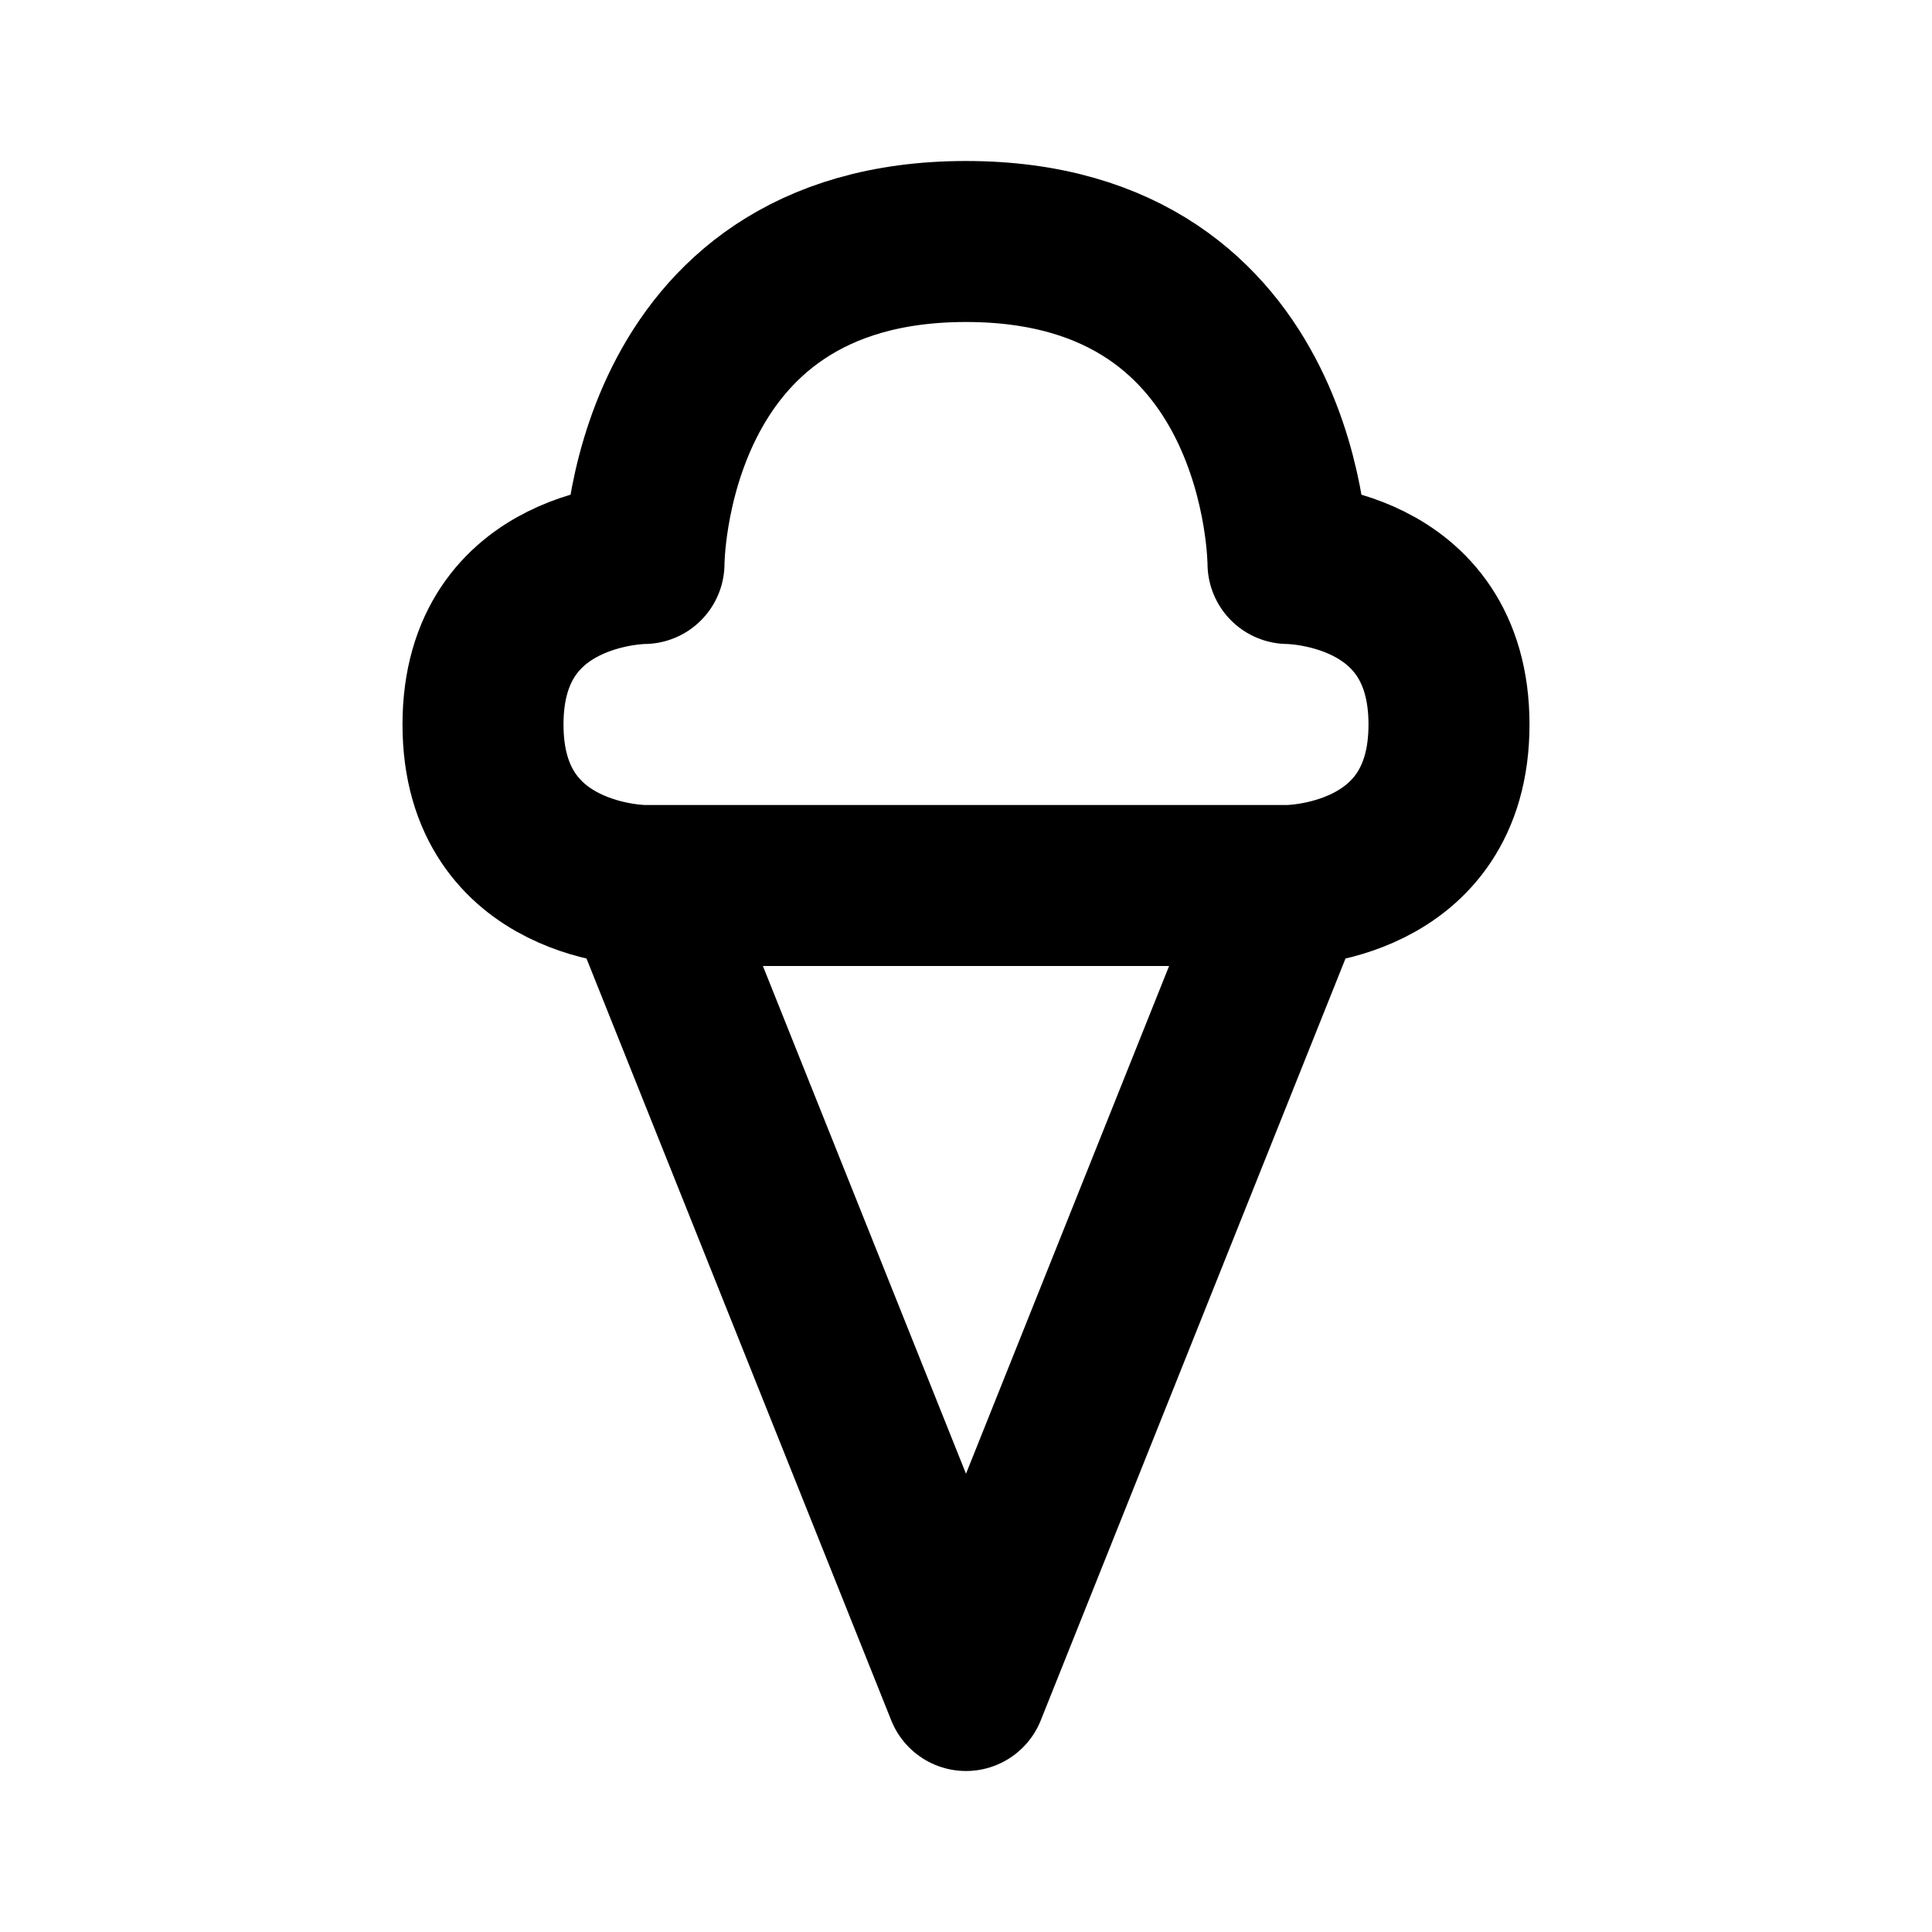 <svg xmlns="http://www.w3.org/2000/svg" viewBox="0 0 24 24" width="1em" height="1em">
<path fill="none" stroke="currentColor" stroke-linecap="round" stroke-linejoin="round" stroke-width="2" d="M8 11C8 11 6 11 6 9C6 7 8 7 8 7C8 7 8 3 12 3C16 3 16 7 16 7C16 7 18 7 18 9C18 11 16 11 16 11L8 11ZM8 11L12 21L16 11"/>
</svg>
